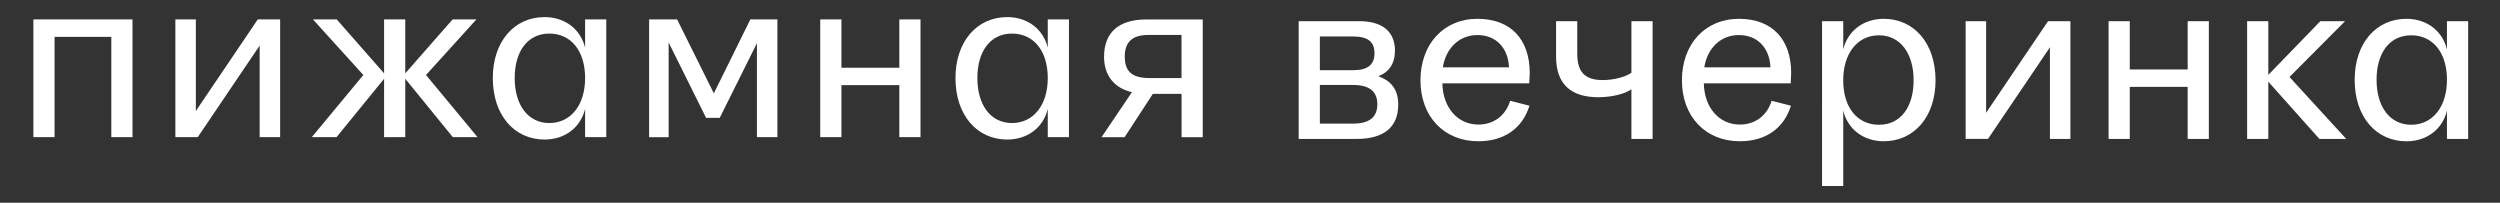 <?xml version="1.0" encoding="UTF-8"?> <svg xmlns="http://www.w3.org/2000/svg" id="Layer_1" version="1.1" viewBox="0 0 740 60"><rect x="0" y="0" width="740" height="60" fill="#333333" stroke="none"/><defs><style> .st0 { fill: #fff; } </style></defs><path class="st0" d="M703.46,23.62c0,8.01,3.97,13.31,10.25,13.31s10.59-5.23,10.59-13.31-4.18-13.17-10.59-13.17-10.25,5.23-10.25,13.17ZM696.98,23.62c0-10.8,6.34-18.05,15.33-18.05,5.99,0,10.66,3.55,11.99,9.06V6.27h6.27v34.85h-6.27v-8.36c-1.32,5.51-5.99,9.06-11.99,9.06-8.99,0-15.33-7.25-15.33-18.19ZM665.15,41.12V6.27h6.27v15.89l15.4-15.89h7.32l-16.45,16.52,16.8,18.33h-7.95l-15.12-16.94v16.94h-6.27ZM624.14,41.12V6.27h6.27v14.29h17.14V6.27h6.27v34.85h-6.27v-15.4h-17.14v15.4h-6.27ZM581.83,41.12V6.27h6.06v27.11l18.33-27.11h6.62v34.85h-6.06V14l-18.33,27.11h-6.62ZM566.43,23.76c0-8.01-3.97-13.31-10.25-13.31s-10.59,5.23-10.59,13.31,4.18,13.17,10.59,13.17,10.25-5.23,10.25-13.17ZM572.92,23.76c0,10.8-6.34,18.05-15.33,18.05-5.99,0-10.66-3.55-11.99-9.06v22.3h-6.27V6.27h6.27v8.36c1.32-5.51,5.99-9.06,11.99-9.06,8.99,0,15.33,7.25,15.33,18.19ZM524.06,19.93c-.28-5.85-3.9-9.55-9.34-9.55s-9.34,3.9-10.25,9.55h19.58ZM497.85,23.76c0-10.73,6.9-18.19,16.87-18.19s15.47,6.2,15.47,16.03l-.14,3.07h-25.72c.14,7.18,4.53,12.2,10.66,12.2,4.53,0,8.08-2.65,9.41-7.04l5.72,1.46c-2.09,6.76-7.53,10.52-15.12,10.52-10.18,0-17.15-7.32-17.15-18.05ZM482.91,26.41c-1.81,1.39-5.92,2.37-9.83,2.37-8.22,0-12.48-4.04-12.48-11.99V6.27h6.27v9.69c0,5.37,2.3,7.74,7.53,7.74,3.21,0,6.76-.91,8.5-2.16V6.27h6.27v34.85h-6.27v-14.71ZM446.67,19.93c-.28-5.85-3.9-9.55-9.34-9.55s-9.34,3.9-10.25,9.55h19.58ZM420.46,23.76c0-10.73,6.9-18.19,16.87-18.19s15.47,6.2,15.47,16.03l-.14,3.07h-25.72c.14,7.18,4.53,12.2,10.66,12.2,4.53,0,8.08-2.65,9.41-7.04l5.71,1.46c-2.09,6.76-7.53,10.52-15.12,10.52-10.18,0-17.14-7.32-17.14-18.05ZM400.58,20.77c4.25,0,6.27-1.6,6.27-5.02s-2.02-4.95-6.27-4.95h-9.9v9.97h9.9ZM400.44,36.59c4.88,0,7.25-1.88,7.25-5.72s-2.37-5.72-7.25-5.72h-9.76v11.43h9.76ZM384.41,41.12V6.27h17.98c6.76,0,10.52,3.07,10.52,8.71,0,3.76-1.67,6.34-4.95,7.6,3.9,1.32,5.92,4.04,5.92,8.36,0,6.69-4.25,10.18-12.27,10.18h-17.21ZM332.93,16.76c0,4.39,2.16,6.34,7.25,6.34h9.55v-12.75h-9.83c-4.67,0-6.97,2.02-6.97,6.41ZM335.02,27.29c-5.23-1.25-8.22-4.95-8.22-10.52,0-7.18,4.39-11.01,12.48-11.01h16.73v34.85h-6.27v-12.82h-8.5l-8.36,12.82h-6.83l8.99-13.31ZM289.3,23.11c0,8.01,3.97,13.31,10.25,13.31s10.59-5.23,10.59-13.31-4.18-13.17-10.59-13.17-10.25,5.23-10.25,13.17ZM282.82,23.11c0-10.8,6.34-18.05,15.33-18.05,5.99,0,10.66,3.55,11.99,9.06V5.75h6.27v34.85h-6.27v-8.36c-1.32,5.51-5.99,9.06-11.99,9.06-8.99,0-15.33-7.25-15.33-18.19ZM242.79,40.6V5.75h6.27v14.29h17.14V5.75h6.27v34.85h-6.27v-15.4h-17.14v15.4h-6.27ZM192.14,40.6V5.75h8.29l10.87,21.88,10.8-21.88h8.01v34.85h-6.06V12.79l-11.01,22.09h-4.04l-11.08-22.3v28.02h-5.78ZM152.35,23.11c0,8.01,3.97,13.31,10.25,13.31s10.59-5.23,10.59-13.31-4.18-13.17-10.59-13.17-10.25,5.23-10.25,13.17ZM145.87,23.11c0-10.8,6.34-18.05,15.33-18.05,5.99,0,10.66,3.55,11.99,9.06V5.75h6.27v34.85h-6.27v-8.36c-1.32,5.51-5.99,9.06-11.99,9.06-8.99,0-15.33-7.25-15.33-18.19ZM92.29,40.6l15.26-18.4-14.91-16.45h7.04l14.01,15.96V5.75h6.27v15.96l14.01-15.96h7.04l-14.91,16.45,15.26,18.4h-7.32l-14.08-17.28v17.28h-6.27v-17.28l-14.08,17.28h-7.32ZM51.91,40.6V5.75h6.06v27.11l18.33-27.11h6.62v34.85h-6.06V13.49l-18.33,27.11h-6.62ZM9.88,40.6V5.75h29.34v34.85h-6.27V10.91h-16.8v29.69h-6.27Z"></path></svg> 